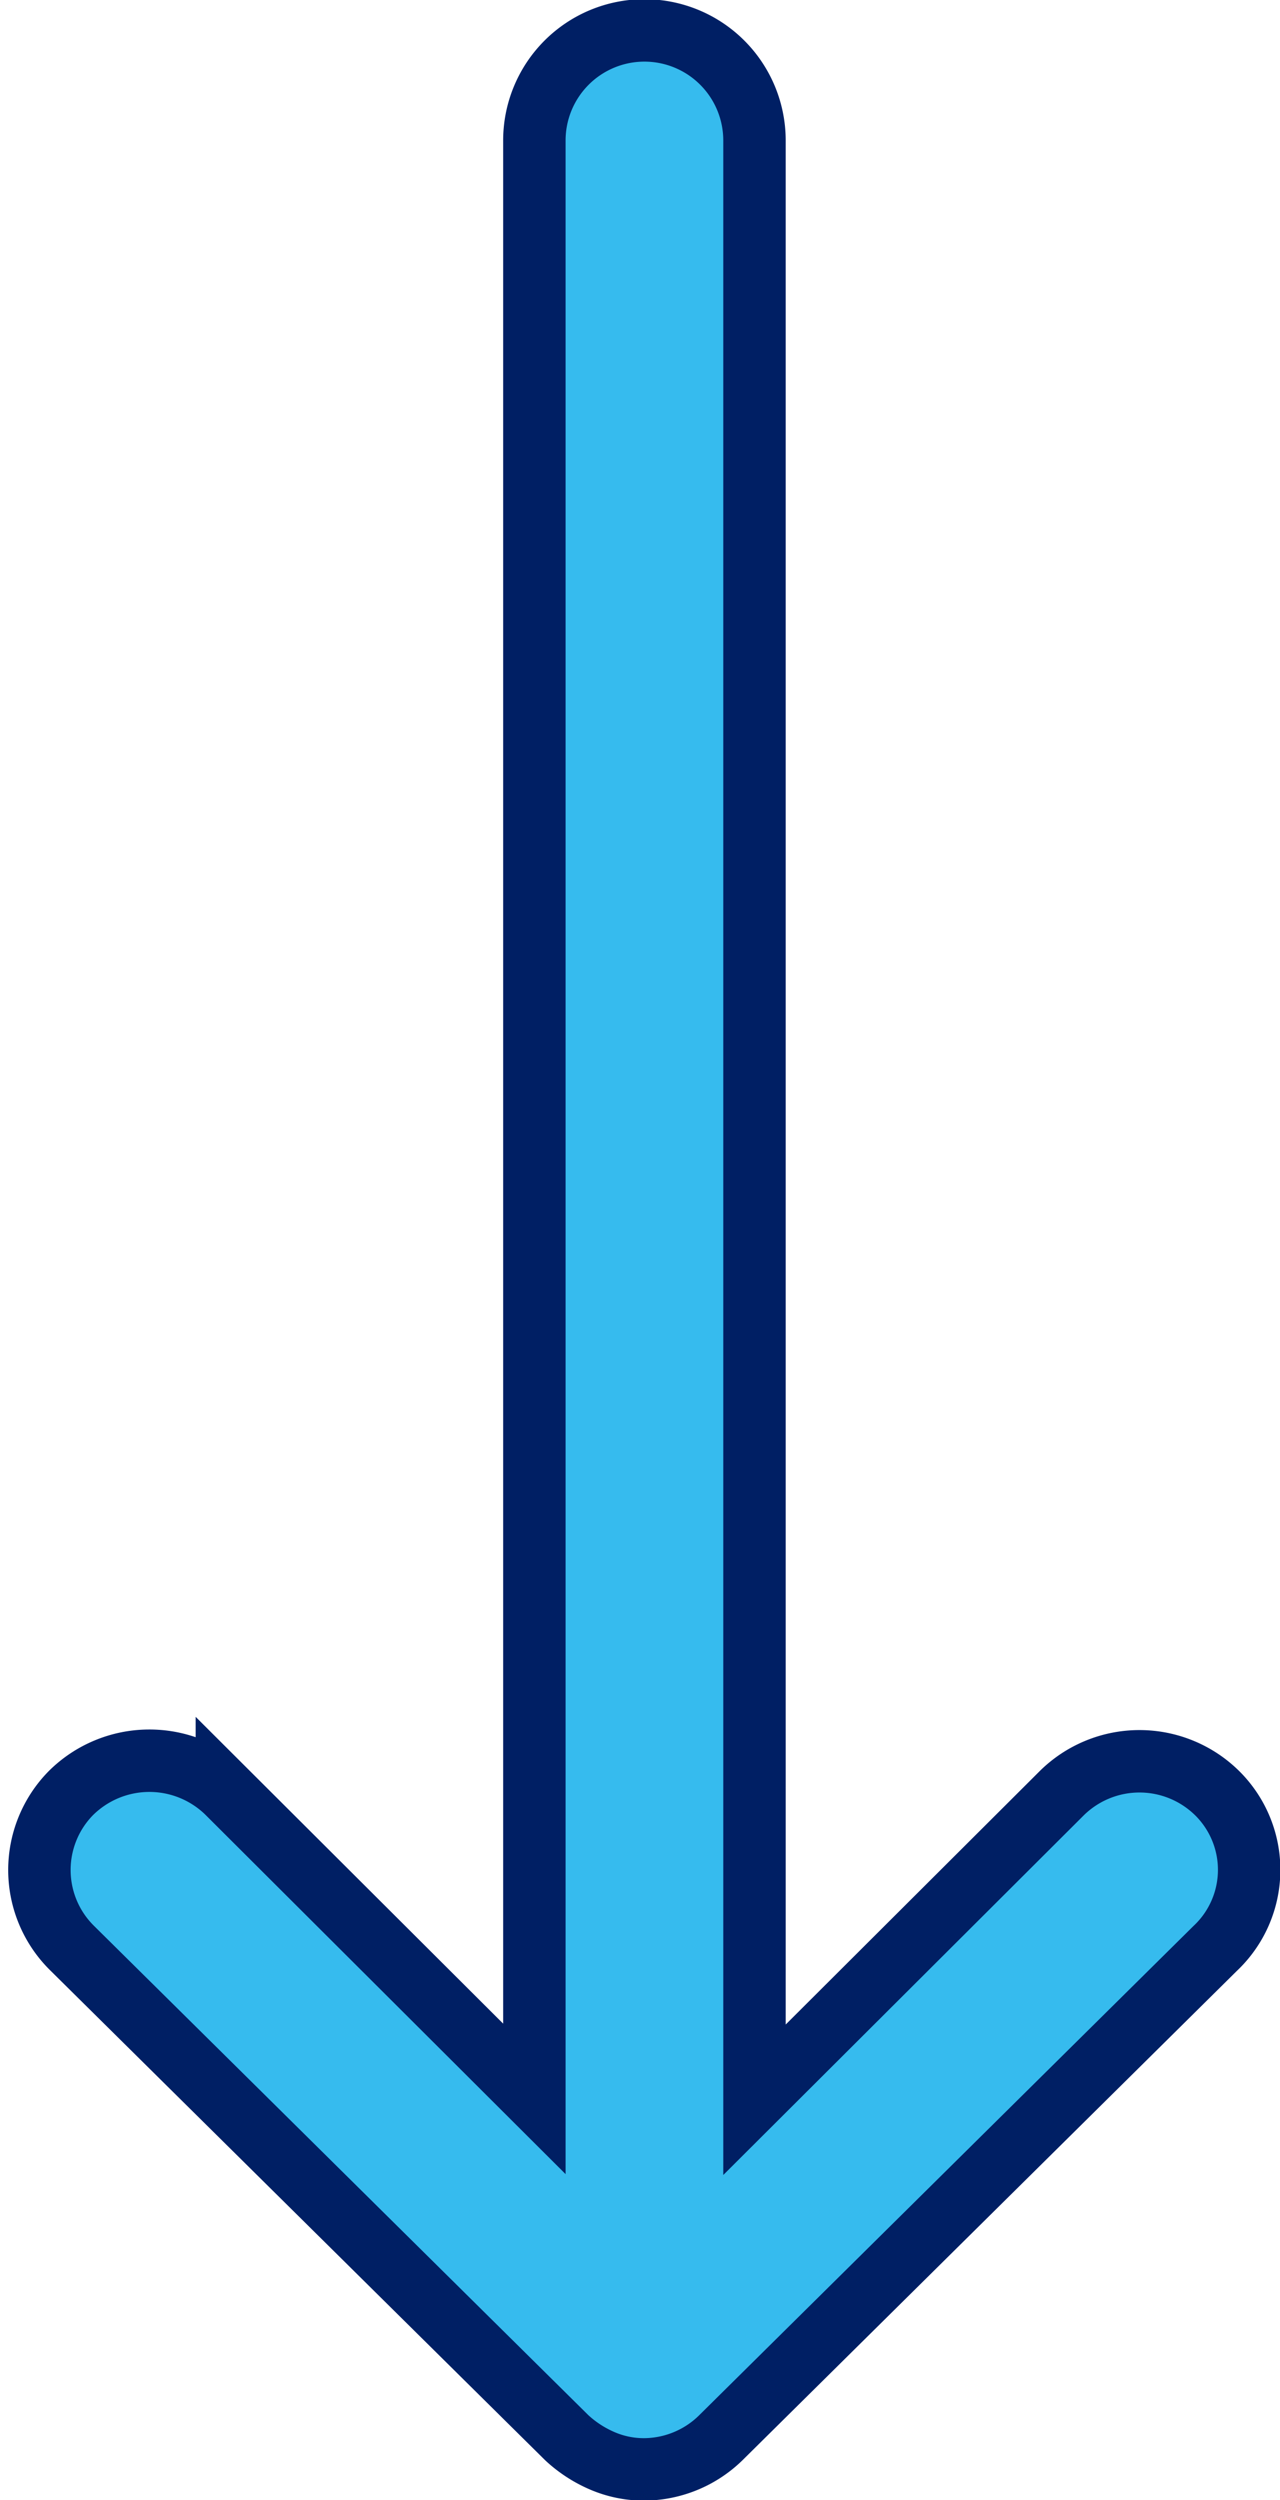 <svg xmlns="http://www.w3.org/2000/svg" width="10.252" height="20.021" viewBox="0 0 10.252 20.021"><defs><style>.a{fill:#36bbee;stroke:#001f64;stroke-width:0.5px;}</style></defs><path class="a" d="M21.99,13.5a.886.886,0,0,0-.007,1.248l2.457,2.463H8.75a.881.881,0,0,0,0,1.763H24.433l-2.457,2.463a.892.892,0,0,0,.007,1.248.878.878,0,0,0,1.241-.007l3.921-3.962h0a.99.99,0,0,0,.183-.278A.841.841,0,0,0,27.4,18.1a.884.884,0,0,0-.251-.617l-3.921-3.962A.864.864,0,0,0,21.99,13.5Z" transform="translate(23.254 -7.625) rotate(90)"/></svg>